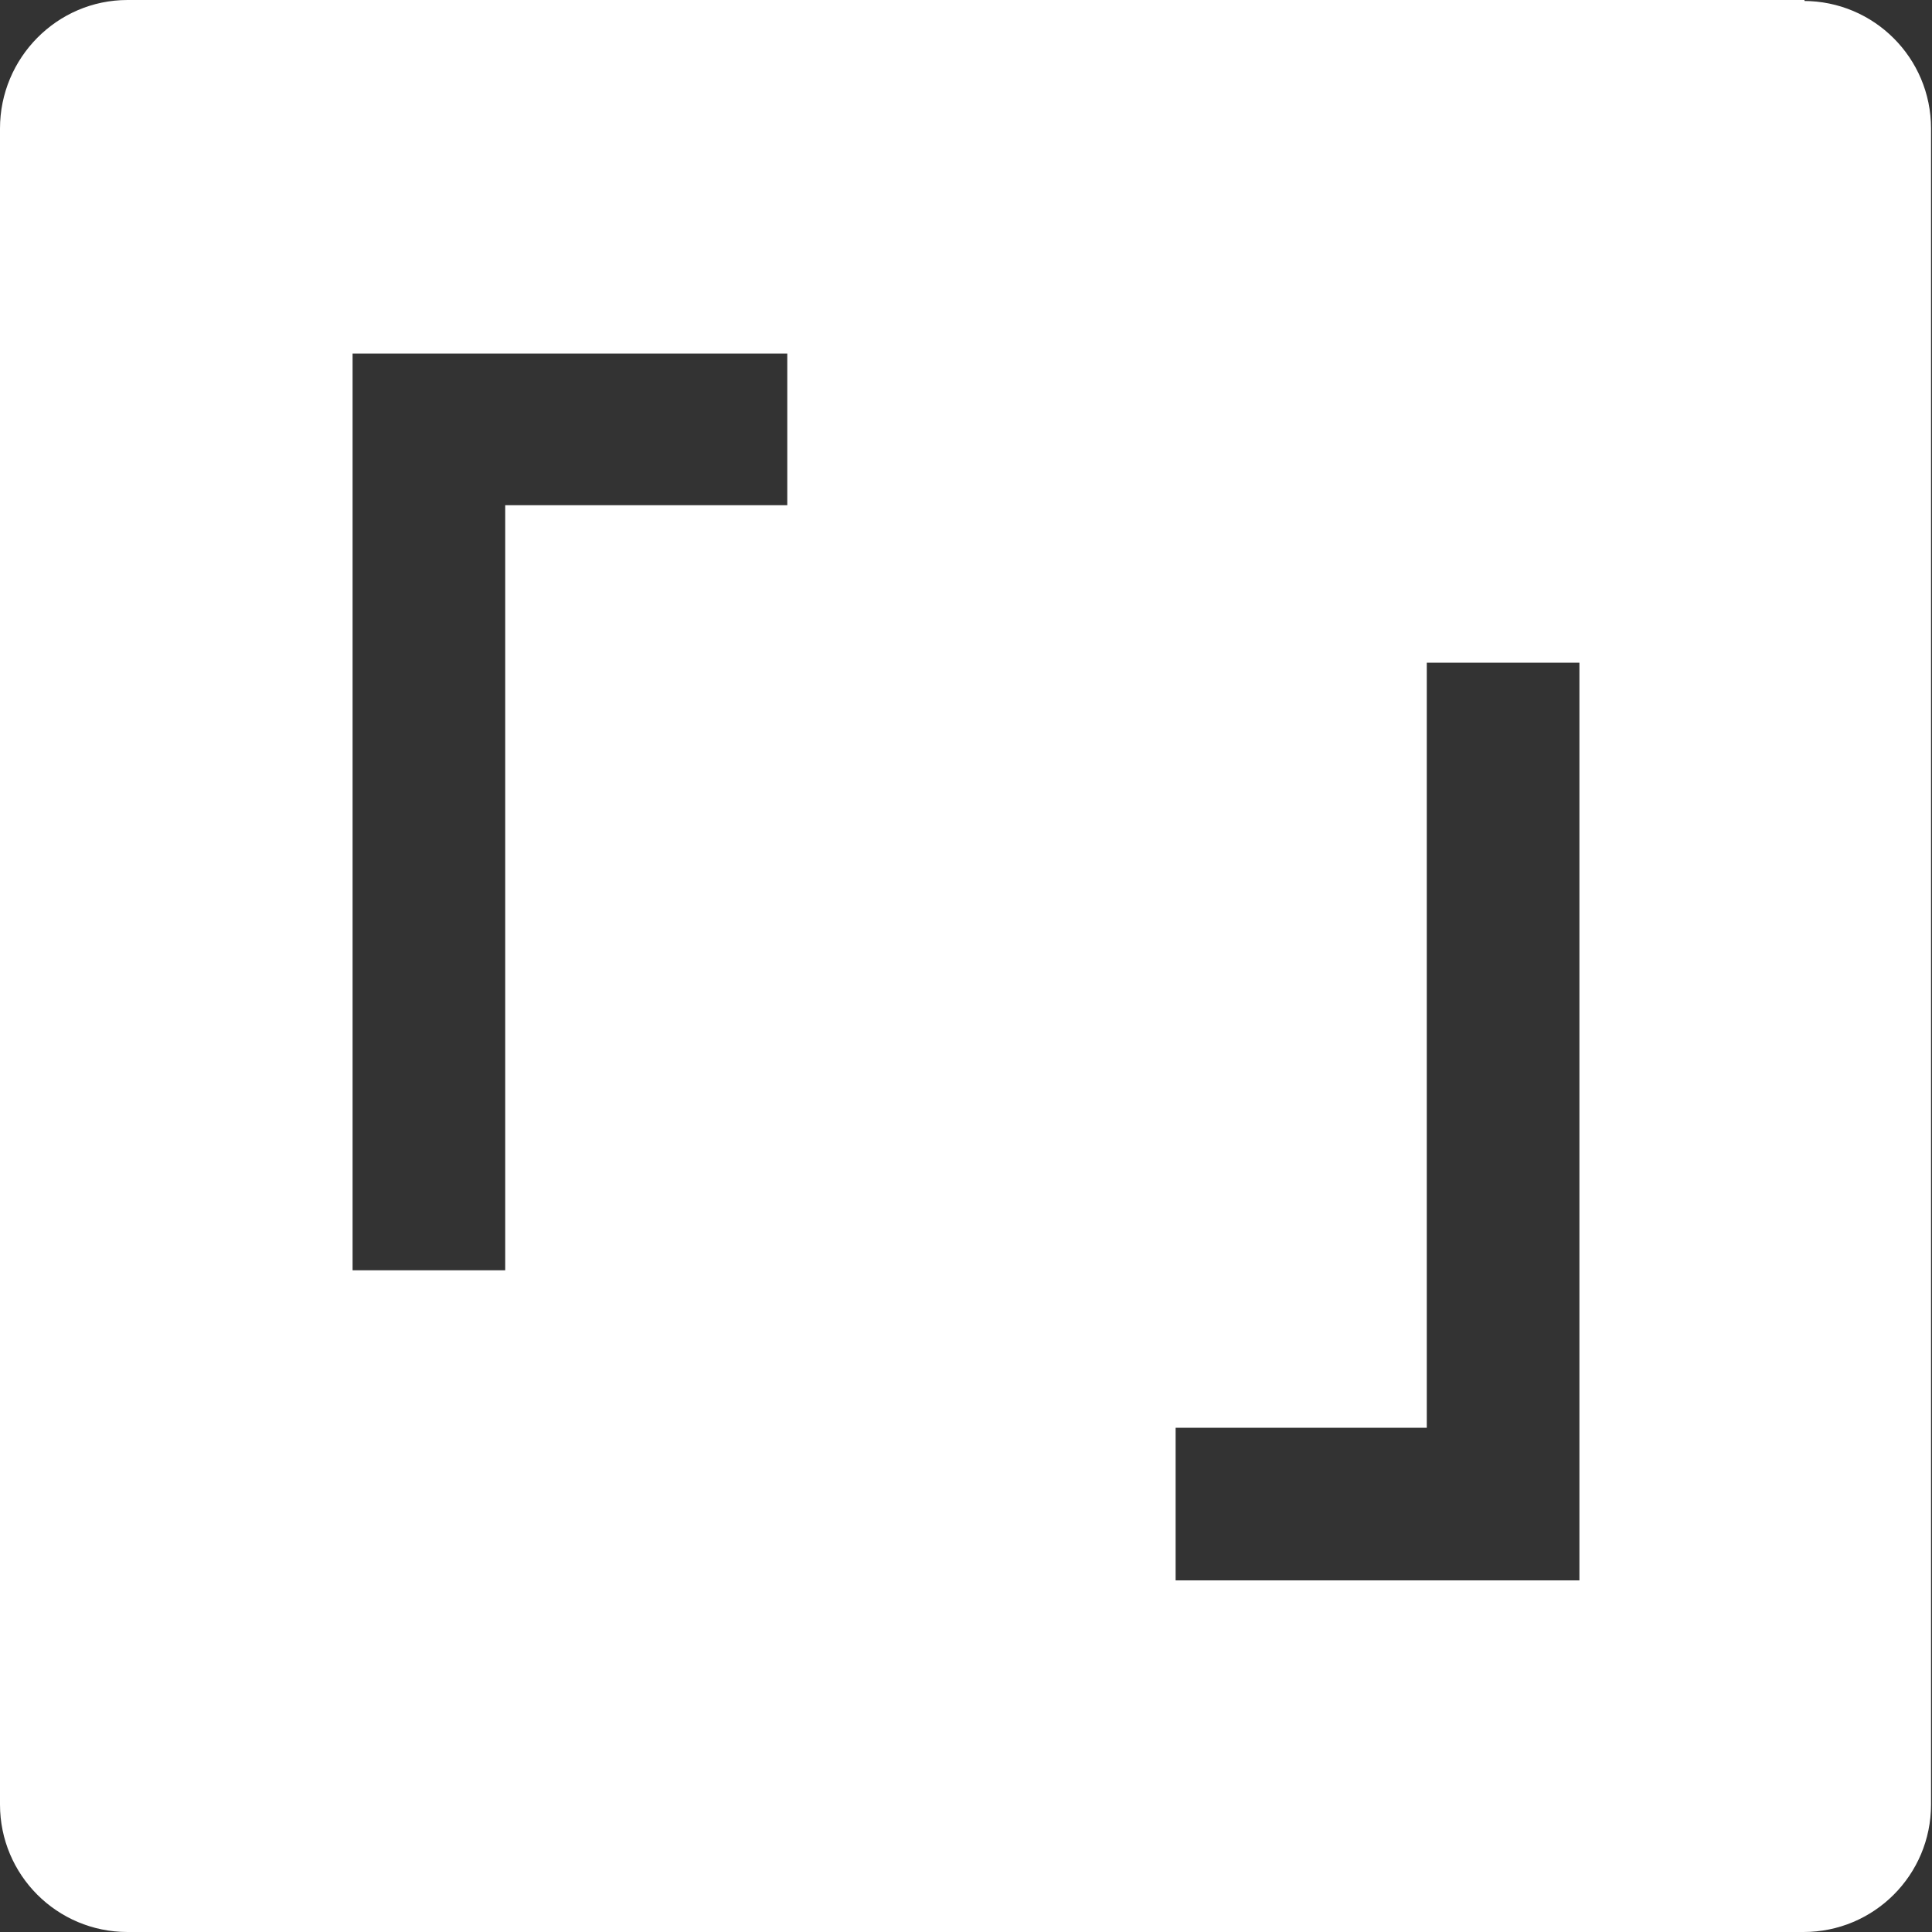 <?xml version="1.0" encoding="UTF-8"?>
<svg id="_レイヤー_1" xmlns="http://www.w3.org/2000/svg" version="1.1" viewBox="0 0 200 200">
  <rect x="0" y="0" width="200" height="200" fill="#333333" stroke="none"/>
  <!-- Generator: Adobe Illustrator 29.4.0, SVG Export Plug-In . SVG Version: 2.1.0 Build 152)  -->
  <defs>
    <style>
      .st0 {
        fill: #fff;
      }
    </style>
  </defs>
  <path class="st0" d="M186.8,0H13.2C5.9,0,0,6,0,13.3v173.5c0,7.3,5.9,13.2,13.2,13.2h173.5c7.3,0,13.2-5.9,13.2-13.2V13.3c0-7.3-5.9-13.2-13.2-13.2h.1ZM81.5,52.3h-29.2v79.2h-15.8V36.6h45v15.8h0ZM163.5,163.6h-41.8v-15.8h26v-79.2h15.8v95Z"/>
</svg>